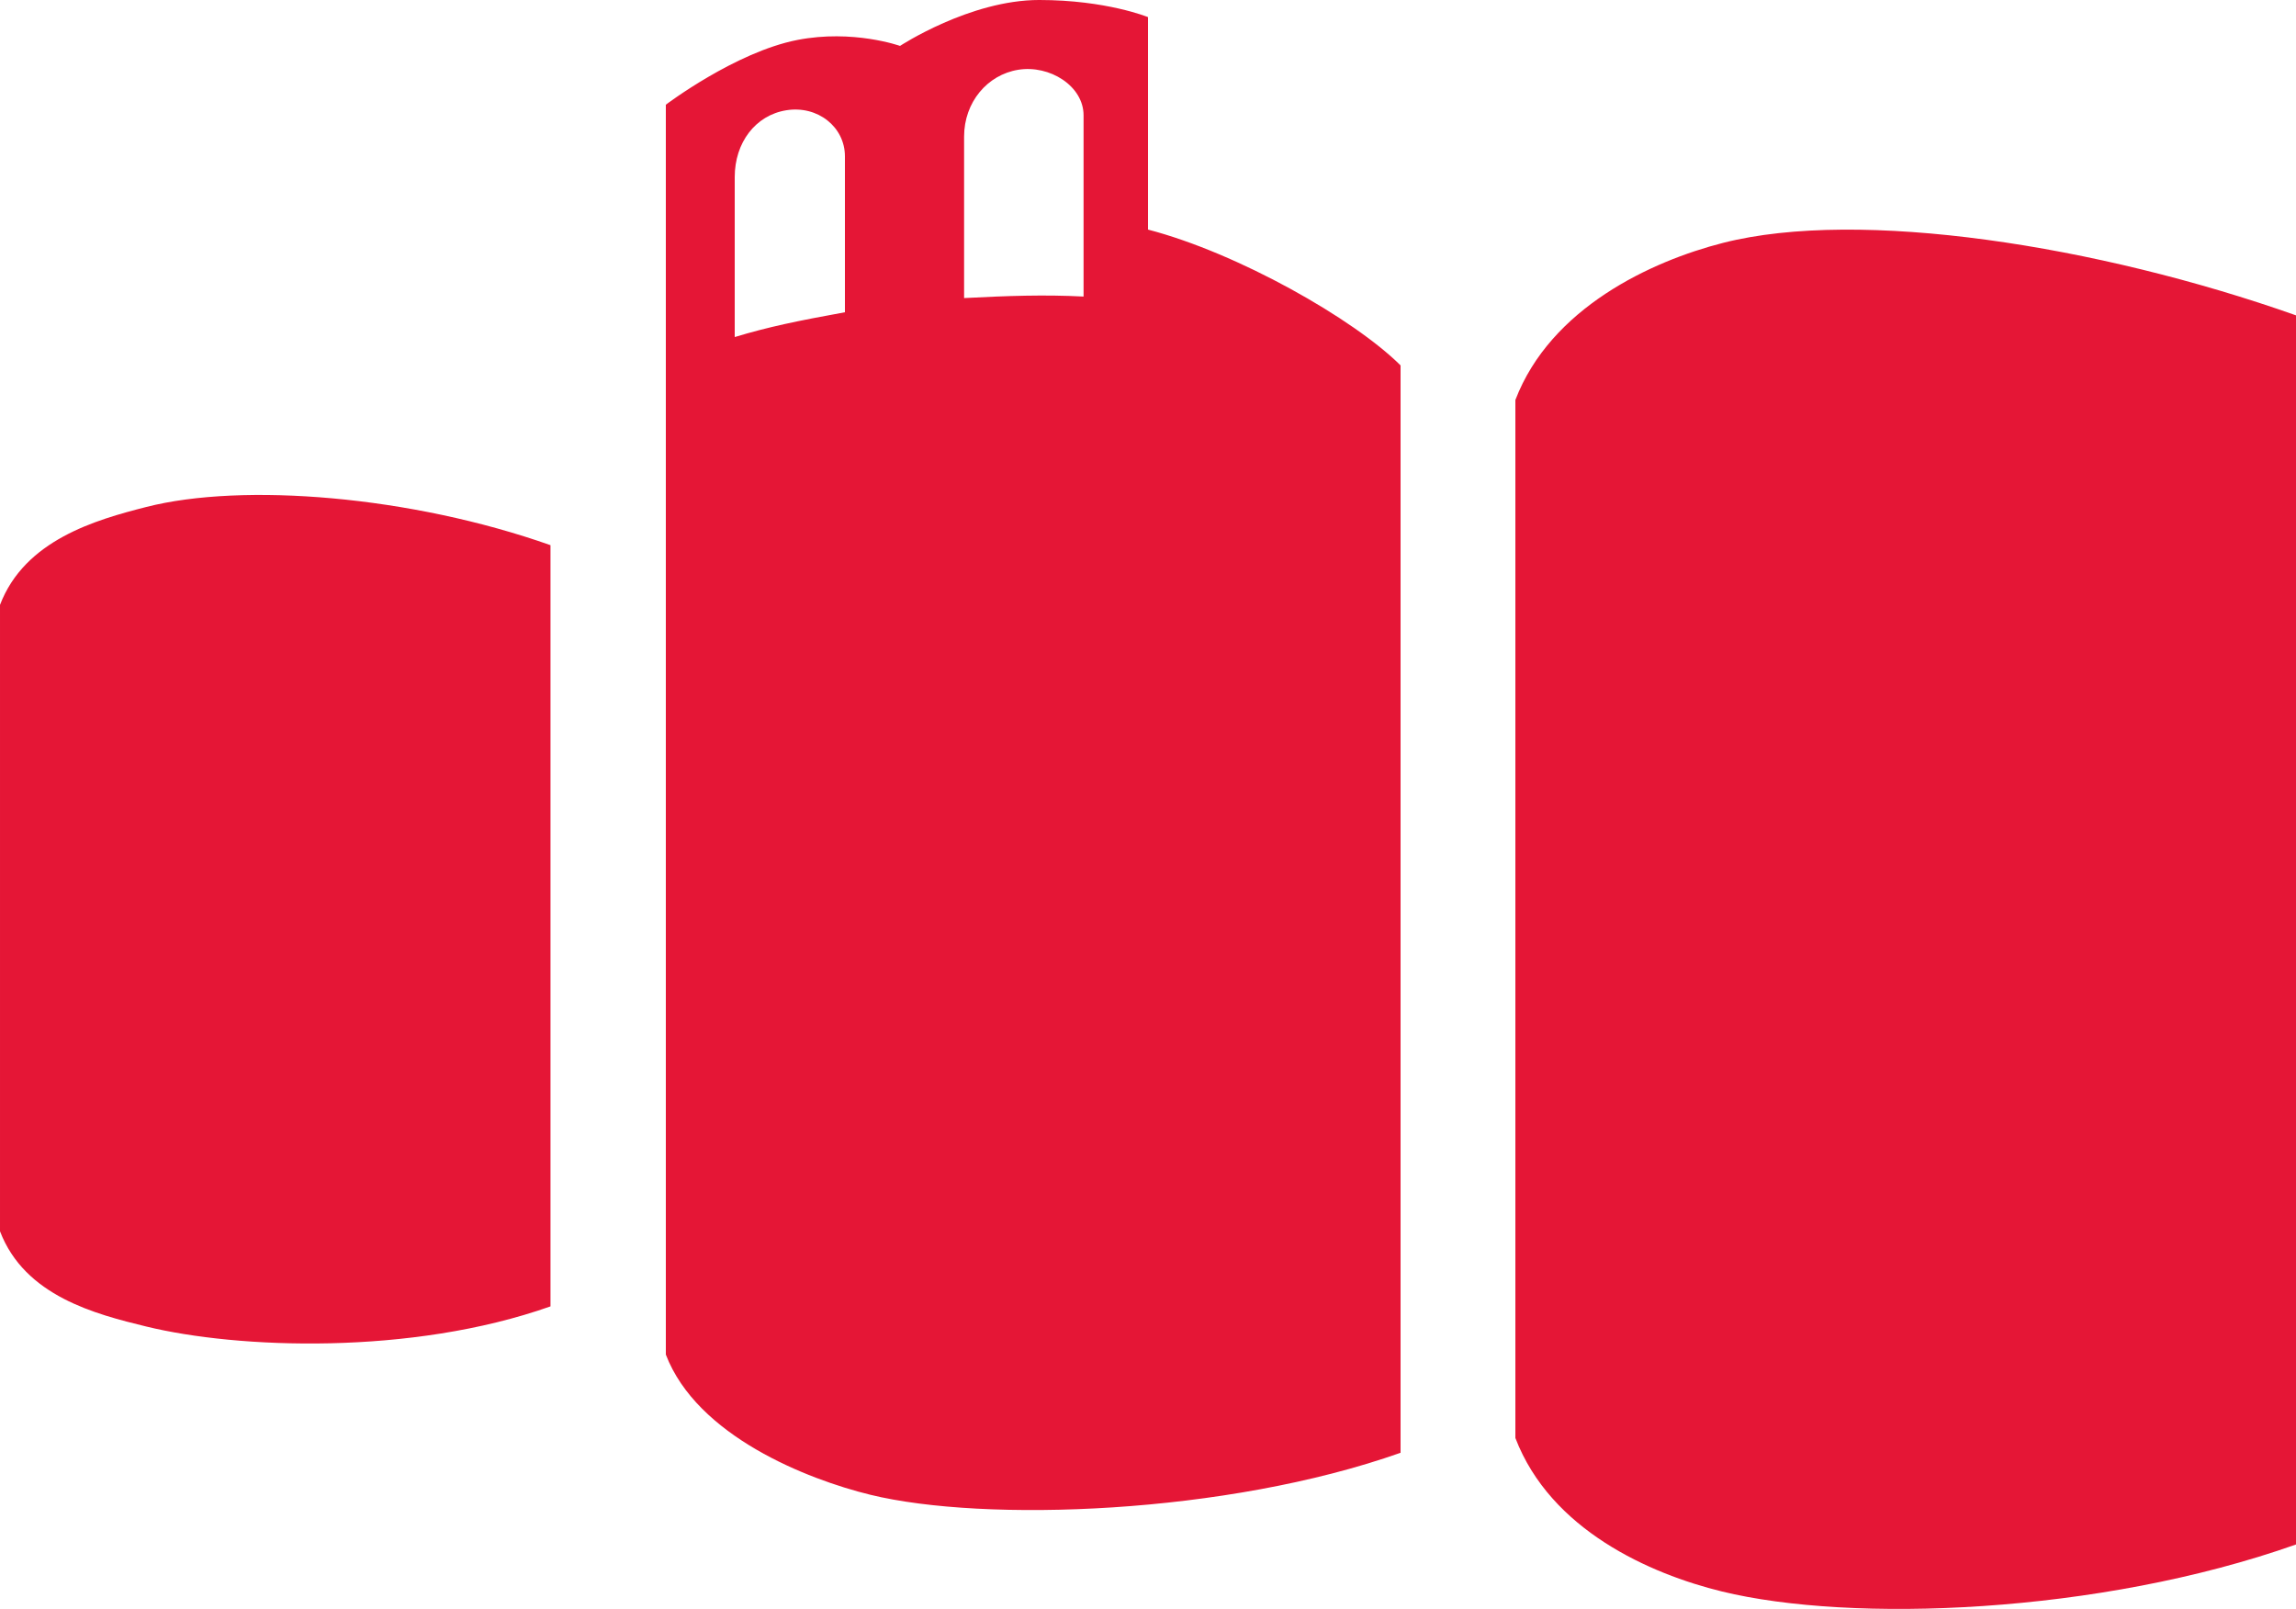 <?xml version="1.0" encoding="UTF-8" standalone="no"?>
<!-- Created with Inkscape (http://www.inkscape.org/) -->

<svg
   xmlns:dc="http://purl.org/dc/elements/1.1/"
   xmlns:cc="http://creativecommons.org/ns#"
   xmlns:rdf="http://www.w3.org/1999/02/22-rdf-syntax-ns#"
   xmlns:svg="http://www.w3.org/2000/svg"
   xmlns="http://www.w3.org/2000/svg"
   xmlns:sodipodi="http://sodipodi.sourceforge.net/DTD/sodipodi-0.dtd"
   xmlns:inkscape="http://www.inkscape.org/namespaces/inkscape"
   id="svg2"
   version="1.1"
   inkscape:version="0.48.4 r9939"
   width="287.355"
   height="201.369"
   xml:space="preserve"
   sodipodi:docname="Logo do concelho de Lugo (3).svg"><defs
     id="defs6" /><sodipodi:namedview
     pagecolor="#ffffff"
     bordercolor="#666666"
     borderopacity="1"
     objecttolerance="10"
     gridtolerance="10"
     guidetolerance="10"
     inkscape:pageopacity="0"
     inkscape:pageshadow="2"
     inkscape:window-width="640"
     inkscape:window-height="480"
     id="namedview4"
     showgrid="false"
     inkscape:zoom="1"
     inkscape:cx="144.2975"
     inkscape:cy="81.352222"
     inkscape:window-x="0"
     inkscape:window-y="0"
     inkscape:window-maximized="0"
     inkscape:current-layer="g10"
     fit-margin-top="0"
     fit-margin-left="0"
     fit-margin-right="0"
     fit-margin-bottom="0" /><g
     id="g10"
     inkscape:groupmode="layer"
     inkscape:label="ink_ext_XXXXXX"
     transform="matrix(1.25,0,0,-1.25,-228.202,416.386)"><g
       id="g12"
       transform="scale(0.1,0.1)"><path
         d="m 2671.59,3174.56 0,-156.12 c -47.45,-8.62 -76.95,-14.69 -110.34,-24.83 l 0,160.17 c 0,34.46 20.7,61.92 51.64,66.9 31.42,5.07 58.7,-16.72 58.7,-46.12 z m -179.31,51.69 c 0,0 69.56,52.7 131.71,64.83 55.61,10.85 102.77,-5.96 102.77,-5.96 0,0 69.99,45.97 139.33,45.97 67.14,0 108.95,-17.14 108.95,-17.14 l 0,-212.74 c 90.08,-23.46 206.24,-89.55 252.87,-135.99 l 0,-1088.74 c -174.97,-61.85 -416.77,-69.91 -530.78,-42.07 -63.47,15.5 -173.71,58.95 -204.85,140.4 l 0,1251.44 z m 418.24,-10.64 0,-181.45 c -39.03,2.02 -75.56,0.77 -119.62,-1.52 l 0,161.68 c 0,34.47 23.31,61.92 54.24,66.91 31.42,5.07 65.38,-16.22 65.38,-45.62 z M 2376.79,2023.06 c -139.72,-49.39 -313.63,-42.41 -404.66,-20.18 -50.69,12.37 -121.65,30.33 -146.51,95.37 l 0,627.21 c 24.86,65.04 95.95,85.14 146.51,98.03 96.68,24.66 264.94,11.12 404.66,-38.27 l 0,-762.16 z m 1747.67,-238.39 c -198.13,-70.03 -445.69,-78.6 -574.78,-47.07 -71.88,17.55 -171.56,61.47 -206.82,153.7 l 0,1039.3 c 35.26,92.23 136.14,139 207.83,157.28 137.11,34.98 375.64,-2.5 573.77,-72.54 l 0,-1230.67"
         style="fill:#e51636;fill-opacity:1;fill-rule:evenodd;stroke:none"
         id="path42"
         inkscape:connector-curvature="0" /></g></g></svg>
